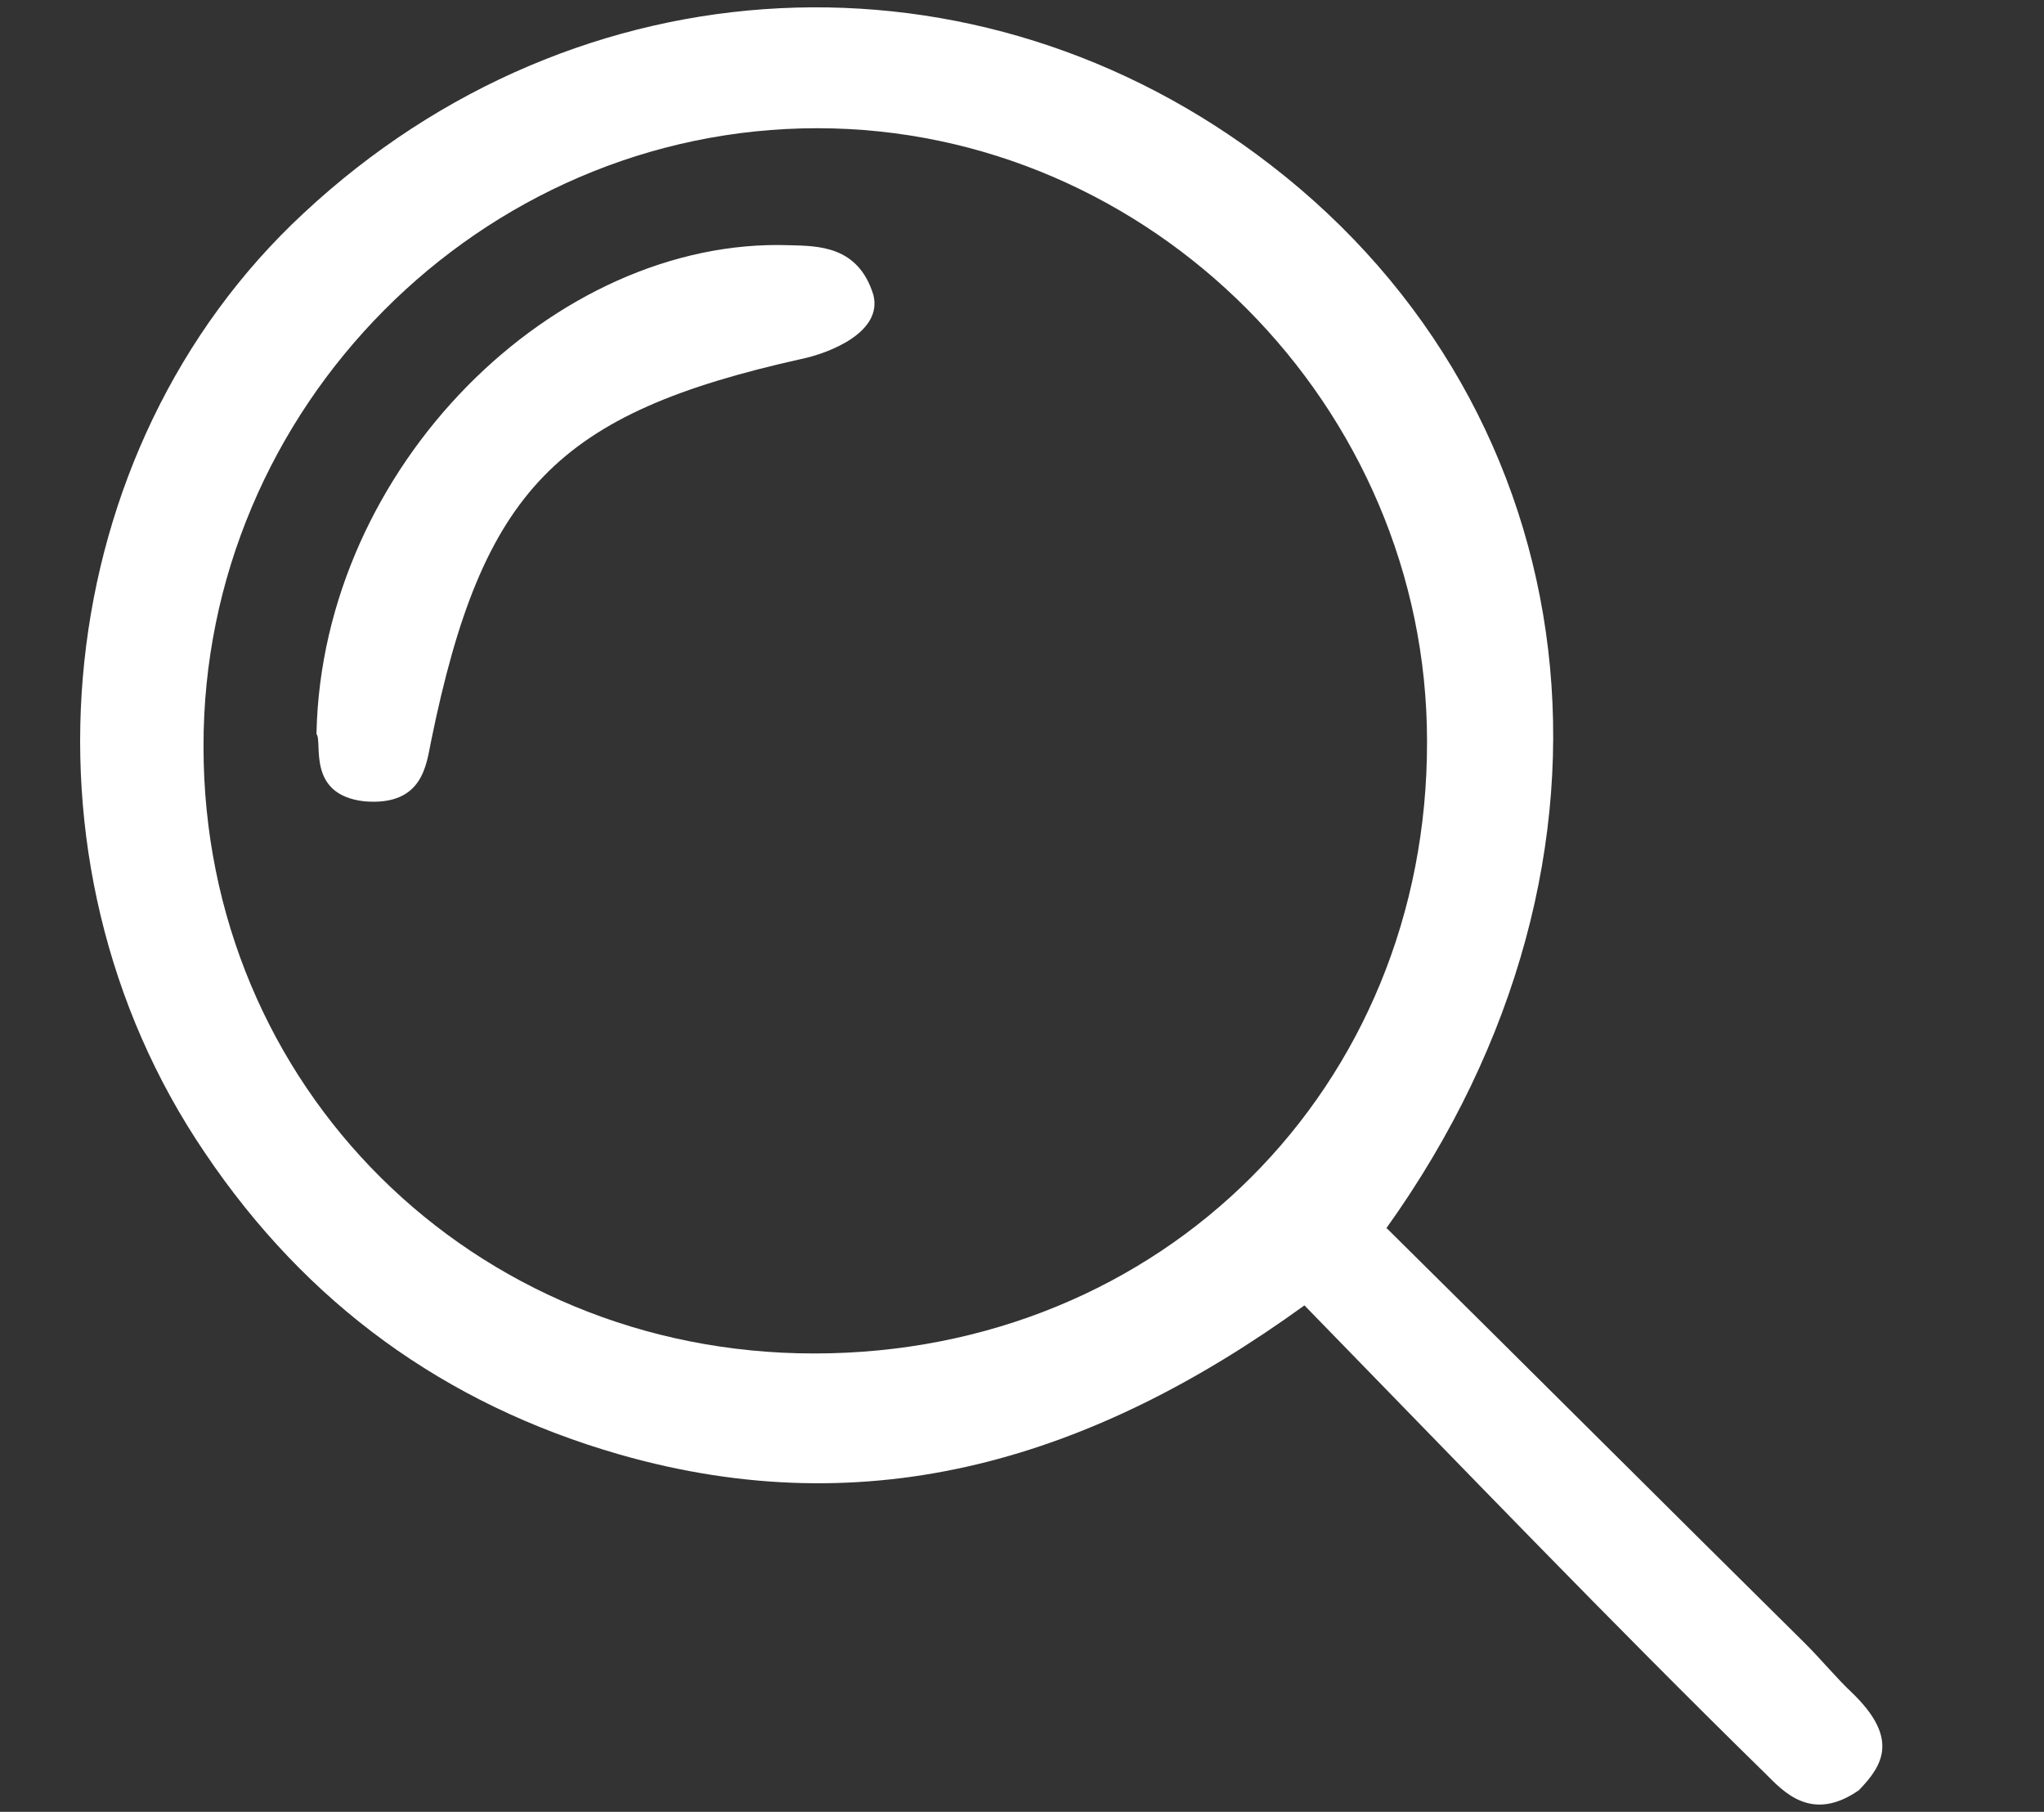 <?xml version="1.0" encoding="UTF-8"?>
<svg id="Layer_1" data-name="Layer 1" xmlns="http://www.w3.org/2000/svg" version="1.1" viewBox="0 0 25.51 22.61">
  <rect x="0" y="0" width="25.51" height="22.61" fill="#333333" stroke="none"/>
  <defs>
    <style>
      .cls-1 {
        fill: #fff;
        stroke-width: 0px;
      }
    </style>
  </defs>
  <path class="cls-1" d="M17.31,15.33c1.73,1.71,3.47,3.45,5.22,5.18.2.2.39.43.57.6.61.58.4.92.1,1.23-.59.41-.94.02-1.17-.21-1.93-1.89-3.8-3.84-5.75-5.84-2.64,1.91-5.41,2.76-8.55,1.86-2.19-.63-3.91-1.89-5.17-3.76C.07,10.73.62,5.6,3.79,2.66,7.21-.53,12.2-.77,15.86,2.06c3.98,3.07,4.77,8.62,1.44,13.27ZM10.16,16.89c4.34,0,7.66-3.32,7.65-7.64,0-4.18-3.45-7.65-7.61-7.65-4.2,0-7.67,3.49-7.66,7.72,0,4.24,3.36,7.57,7.62,7.57Z"/>
  <path class="cls-1" d="M3.95,9.15c.07-3.33,2.98-6.19,5.9-6.09.35.01.86,0,1.05.62.12.47-.56.73-.9.8-3.05.68-3.98,1.63-4.62,4.77-.06.29-.1.81-.83.75-.73-.08-.52-.74-.6-.84Z"/>
</svg>
